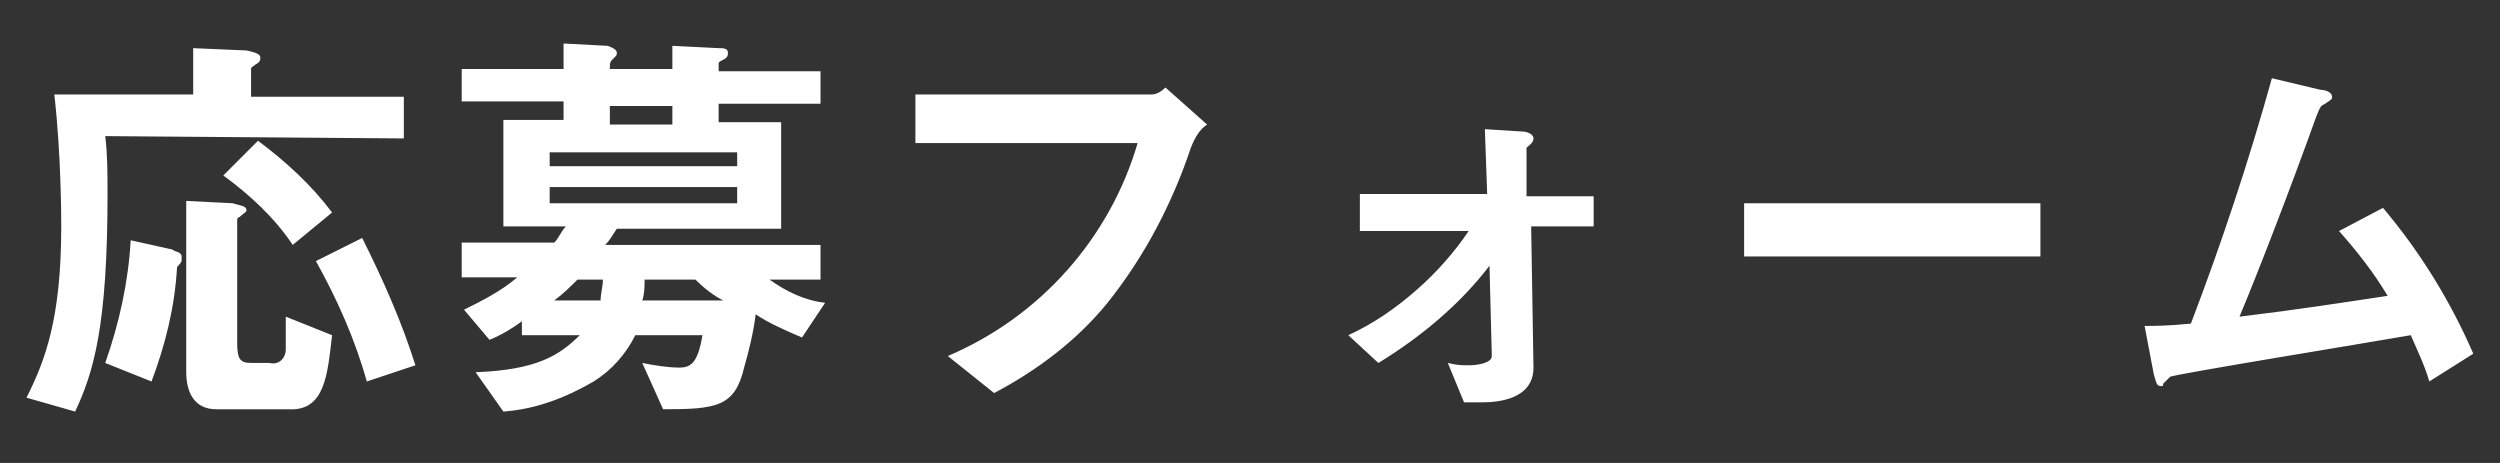 <?xml version="1.0" encoding="utf-8"?>
<!-- Generator: Adobe Illustrator 26.1.0, SVG Export Plug-In . SVG Version: 6.00 Build 0)  -->
<svg version="1.1" id="レイヤー_1" xmlns="http://www.w3.org/2000/svg" xmlns:xlink="http://www.w3.org/1999/xlink" x="0px"
	 y="0px" viewBox="0 0 108 20" style="enable-background:new 0 0 108 20;" xml:space="preserve">
<rect x="0" y="0" width="108" height="20" fill="#333333" stroke="none"/>
<style type="text/css">
	.st0{fill:#FFFFFF;}
</style>
<g id="グループ_192" transform="translate(-368.954 -10613.52)">
	<path id="パス_299" class="st0" d="M383.3,10622.7c-0.9-1.2-2-2.2-3.2-3.1l-1.5,1.5c1.1,0.8,2.2,1.8,3,3L383.3,10622.7z
		 M386.9,10629.3c-0.6-1.9-1.4-3.7-2.3-5.5l-2,1c0.9,1.6,1.7,3.4,2.2,5.2L386.9,10629.3z M386.4,10619.5v-1.8h-6.6v-1.2
		c0-0.1,0.1-0.1,0.2-0.2c0.2-0.1,0.2-0.2,0.2-0.3s-0.1-0.2-0.6-0.3l-2.3-0.1v2h-6c0.3,2.6,0.3,5.4,0.3,5.7c0,4-0.7,5.8-1.5,7.4
		l2.1,0.6c0.8-1.7,1.4-3.7,1.4-9.4c0-0.8,0-1.7-0.1-2.5L386.4,10619.5z M383.3,10628l-2-0.8c0,0.2,0,1.3,0,1.4
		c0,0.4-0.3,0.7-0.7,0.6h-0.8c-0.5,0-0.6-0.2-0.6-0.9v-5.2c0-0.1,0-0.2,0.1-0.2c0.2-0.2,0.3-0.2,0.3-0.3c0-0.2-0.3-0.2-0.6-0.3
		l-2-0.1v7.4c0,0.8,0.3,1.6,1.3,1.6h3.1C383,10631.3,383.1,10629.7,383.3,10628L383.3,10628z M376.8,10624.6c0-0.2-0.3-0.2-0.4-0.3
		l-1.8-0.4c-0.1,1.8-0.5,3.6-1.1,5.3l2,0.8c0.6-1.6,1-3.2,1.1-4.9c0-0.1,0.1-0.1,0.2-0.3C376.8,10624.7,376.8,10624.7,376.8,10624.6
		L376.8,10624.6z M404.6,10626.6c-0.9-0.1-1.7-0.5-2.4-1h2.2v-1.5h-9.3c0.2-0.2,0.3-0.4,0.5-0.7h7.1v-4.6H400v-0.8h4.4v-1.4H400
		v-0.3c0-0.1,0-0.1,0.2-0.2c0.2-0.1,0.2-0.2,0.2-0.3c0-0.2-0.2-0.2-0.4-0.2l-2-0.1v1h-2.7c0-0.3,0-0.3,0.2-0.5
		c0.1-0.1,0.1-0.1,0.1-0.2c0-0.1-0.1-0.2-0.4-0.3l-1.9-0.1v1.1h-4.4v1.4h4.4v0.8h-2.6v4.6h2.7c-0.2,0.2-0.3,0.5-0.5,0.7h-4v1.5h2.4
		c-0.7,0.6-1.5,1-2.3,1.4l1.1,1.3c0.5-0.2,1-0.5,1.4-0.8v0.6h2.5c-0.9,0.9-1.9,1.5-4.5,1.6l1.2,1.7c1.4-0.1,2.7-0.6,3.9-1.3
		c0.8-0.5,1.4-1.2,1.8-2h2.9c-0.2,1.2-0.5,1.4-1,1.4s-1.1-0.1-1.6-0.2l0.9,2c2.3,0,3.1-0.1,3.5-1.8c0.2-0.7,0.4-1.5,0.5-2.3
		c0.6,0.4,1.3,0.7,2,1L404.6,10626.6z M400.8,10620.7h-8.1v-0.6h8.1V10620.7z M398,10618.9h-2.7v-0.8h2.7V10618.9z M400.8,10622.3
		h-8.1v-0.7h8.1V10622.3z M400.2,10626.5h-3.5c0.1-0.3,0.1-0.6,0.1-0.9h2.2C399.4,10626,399.8,10626.3,400.2,10626.5L400.2,10626.5z
		 M395,10625.6c0,0.3-0.1,0.6-0.1,0.9h-2c0.4-0.3,0.7-0.6,1-0.9H395z M421.1,10618.9l-1.8-1.6c-0.2,0.2-0.4,0.3-0.6,0.3h-10.2v2.1
		h9.6c-1.2,4.1-4.2,7.5-8.2,9.2l2,1.6c1.9-1,3.6-2.3,4.9-3.9c1.6-2,2.8-4.3,3.6-6.7C420.6,10619.4,420.8,10619.1,421.1,10618.9
		L421.1,10618.9z M437.8,10623.6v-1.6h-2.9v-2.1c0.1-0.1,0.3-0.2,0.3-0.4s-0.3-0.3-0.5-0.3l-1.6-0.1l0.1,2.8h-5.5v1.6h4.7
		c-0.6,0.9-1.4,1.8-2.2,2.5c-0.9,0.8-1.9,1.5-3,2l1.3,1.2c1.8-1.1,3.5-2.5,4.8-4.2l0.1,3.9c0,0.3-0.6,0.4-1,0.4
		c-0.3,0-0.5,0-0.9-0.1l0.7,1.7c0.1,0,0.5,0,0.8,0c0.6,0,2.2-0.1,2.2-1.5l-0.1-6.1h2.7V10623.6z M457.1,10624.6v-2.3h-12.8v2.3
		H457.1z M475.8,10628.8c-1-2.3-2.3-4.4-3.9-6.3l-1.9,1c0.8,0.9,1.5,1.8,2.1,2.8c-2,0.3-3.9,0.6-6.4,0.9c0.8-1.9,2.3-5.8,3.3-8.6
		c0.2-0.5,0.2-0.5,0.4-0.6c0.3-0.2,0.3-0.2,0.3-0.3c0-0.2-0.3-0.3-0.5-0.3l-2.1-0.5c-1,3.6-2.2,7.2-3.5,10.6c-1,0.1-1.6,0.1-2,0.1
		l0.4,2.1c0.1,0.3,0.1,0.5,0.3,0.5c0.1,0,0.1,0,0.1-0.1c0,0,0.2-0.2,0.3-0.3s8.7-1.5,10.4-1.8c0.3,0.7,0.6,1.3,0.8,2L475.8,10628.8z
		"/>
</g>
</svg>
